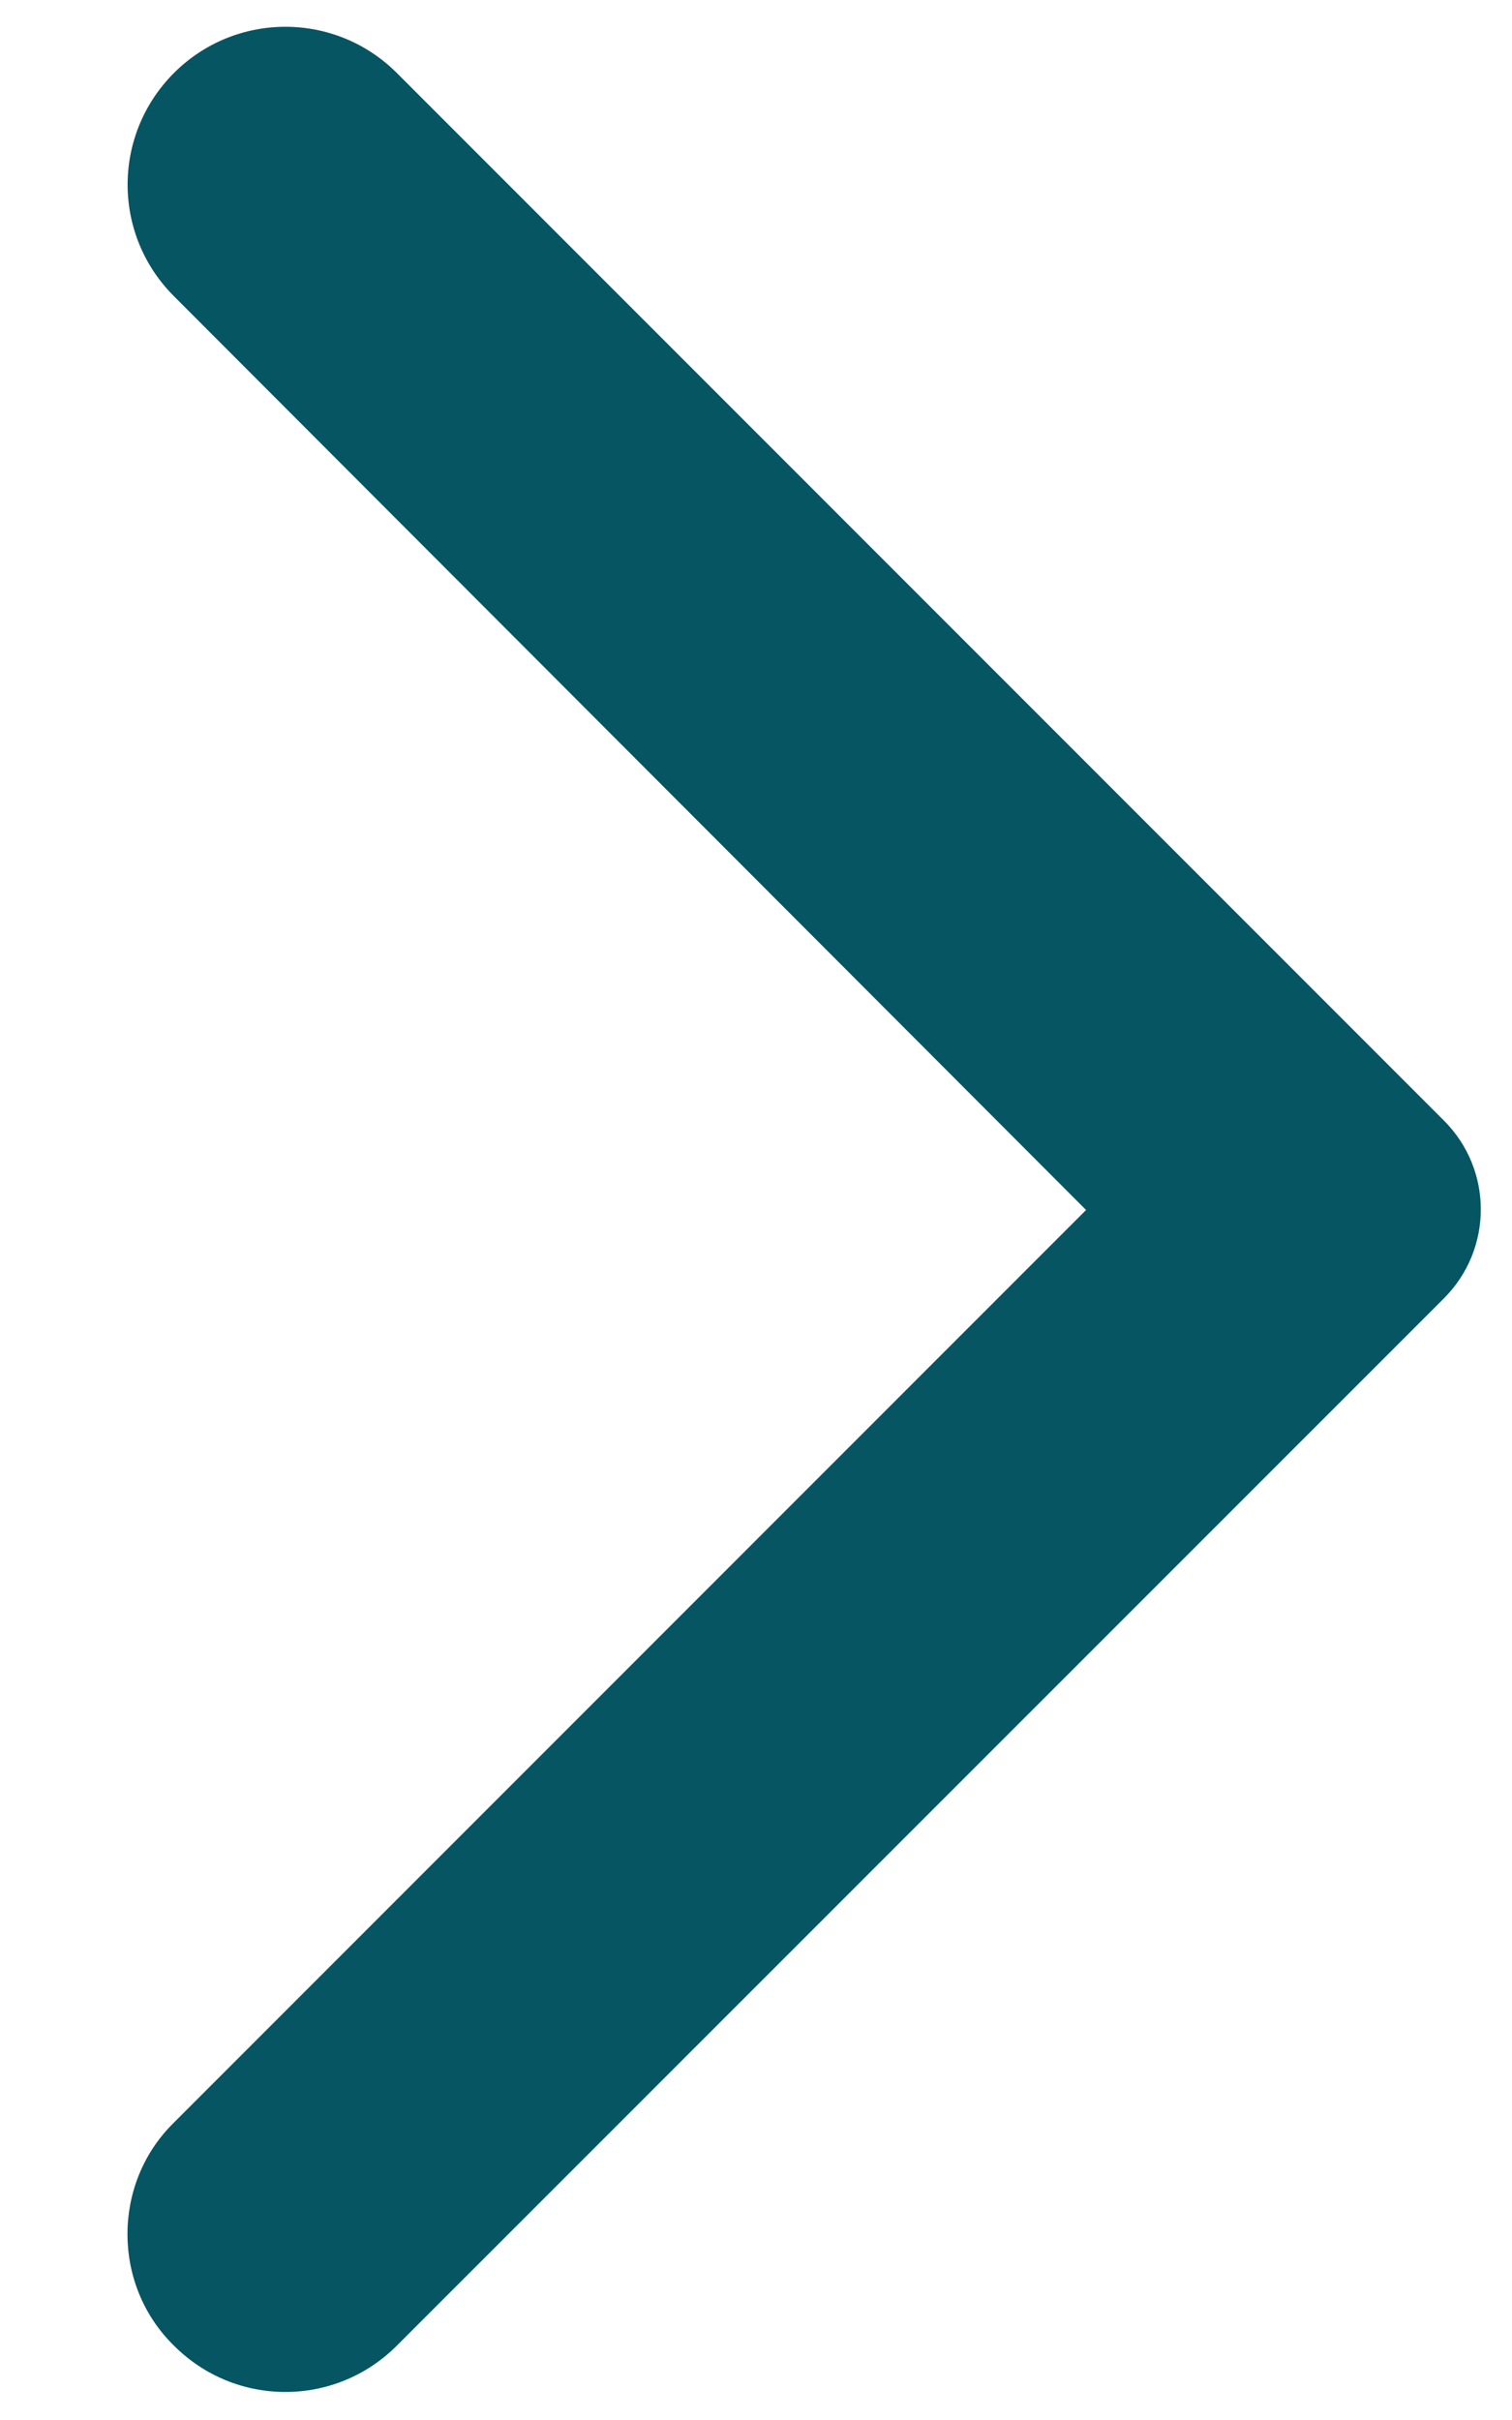 <svg width="10" height="16" viewBox="0 0 10 16" fill="none" xmlns="http://www.w3.org/2000/svg">
<path d="M1.15 15.508C1.558 15.917 2.217 15.917 2.625 15.508L9.55 8.584C9.875 8.258 9.875 7.734 9.55 7.409L2.625 0.483C2.217 0.075 1.558 0.075 1.15 0.483C0.742 0.892 0.742 1.55 1.15 1.958L7.183 8L1.142 14.042C0.742 14.442 0.742 15.108 1.15 15.508Z" fill="#065563"/>
</svg>
